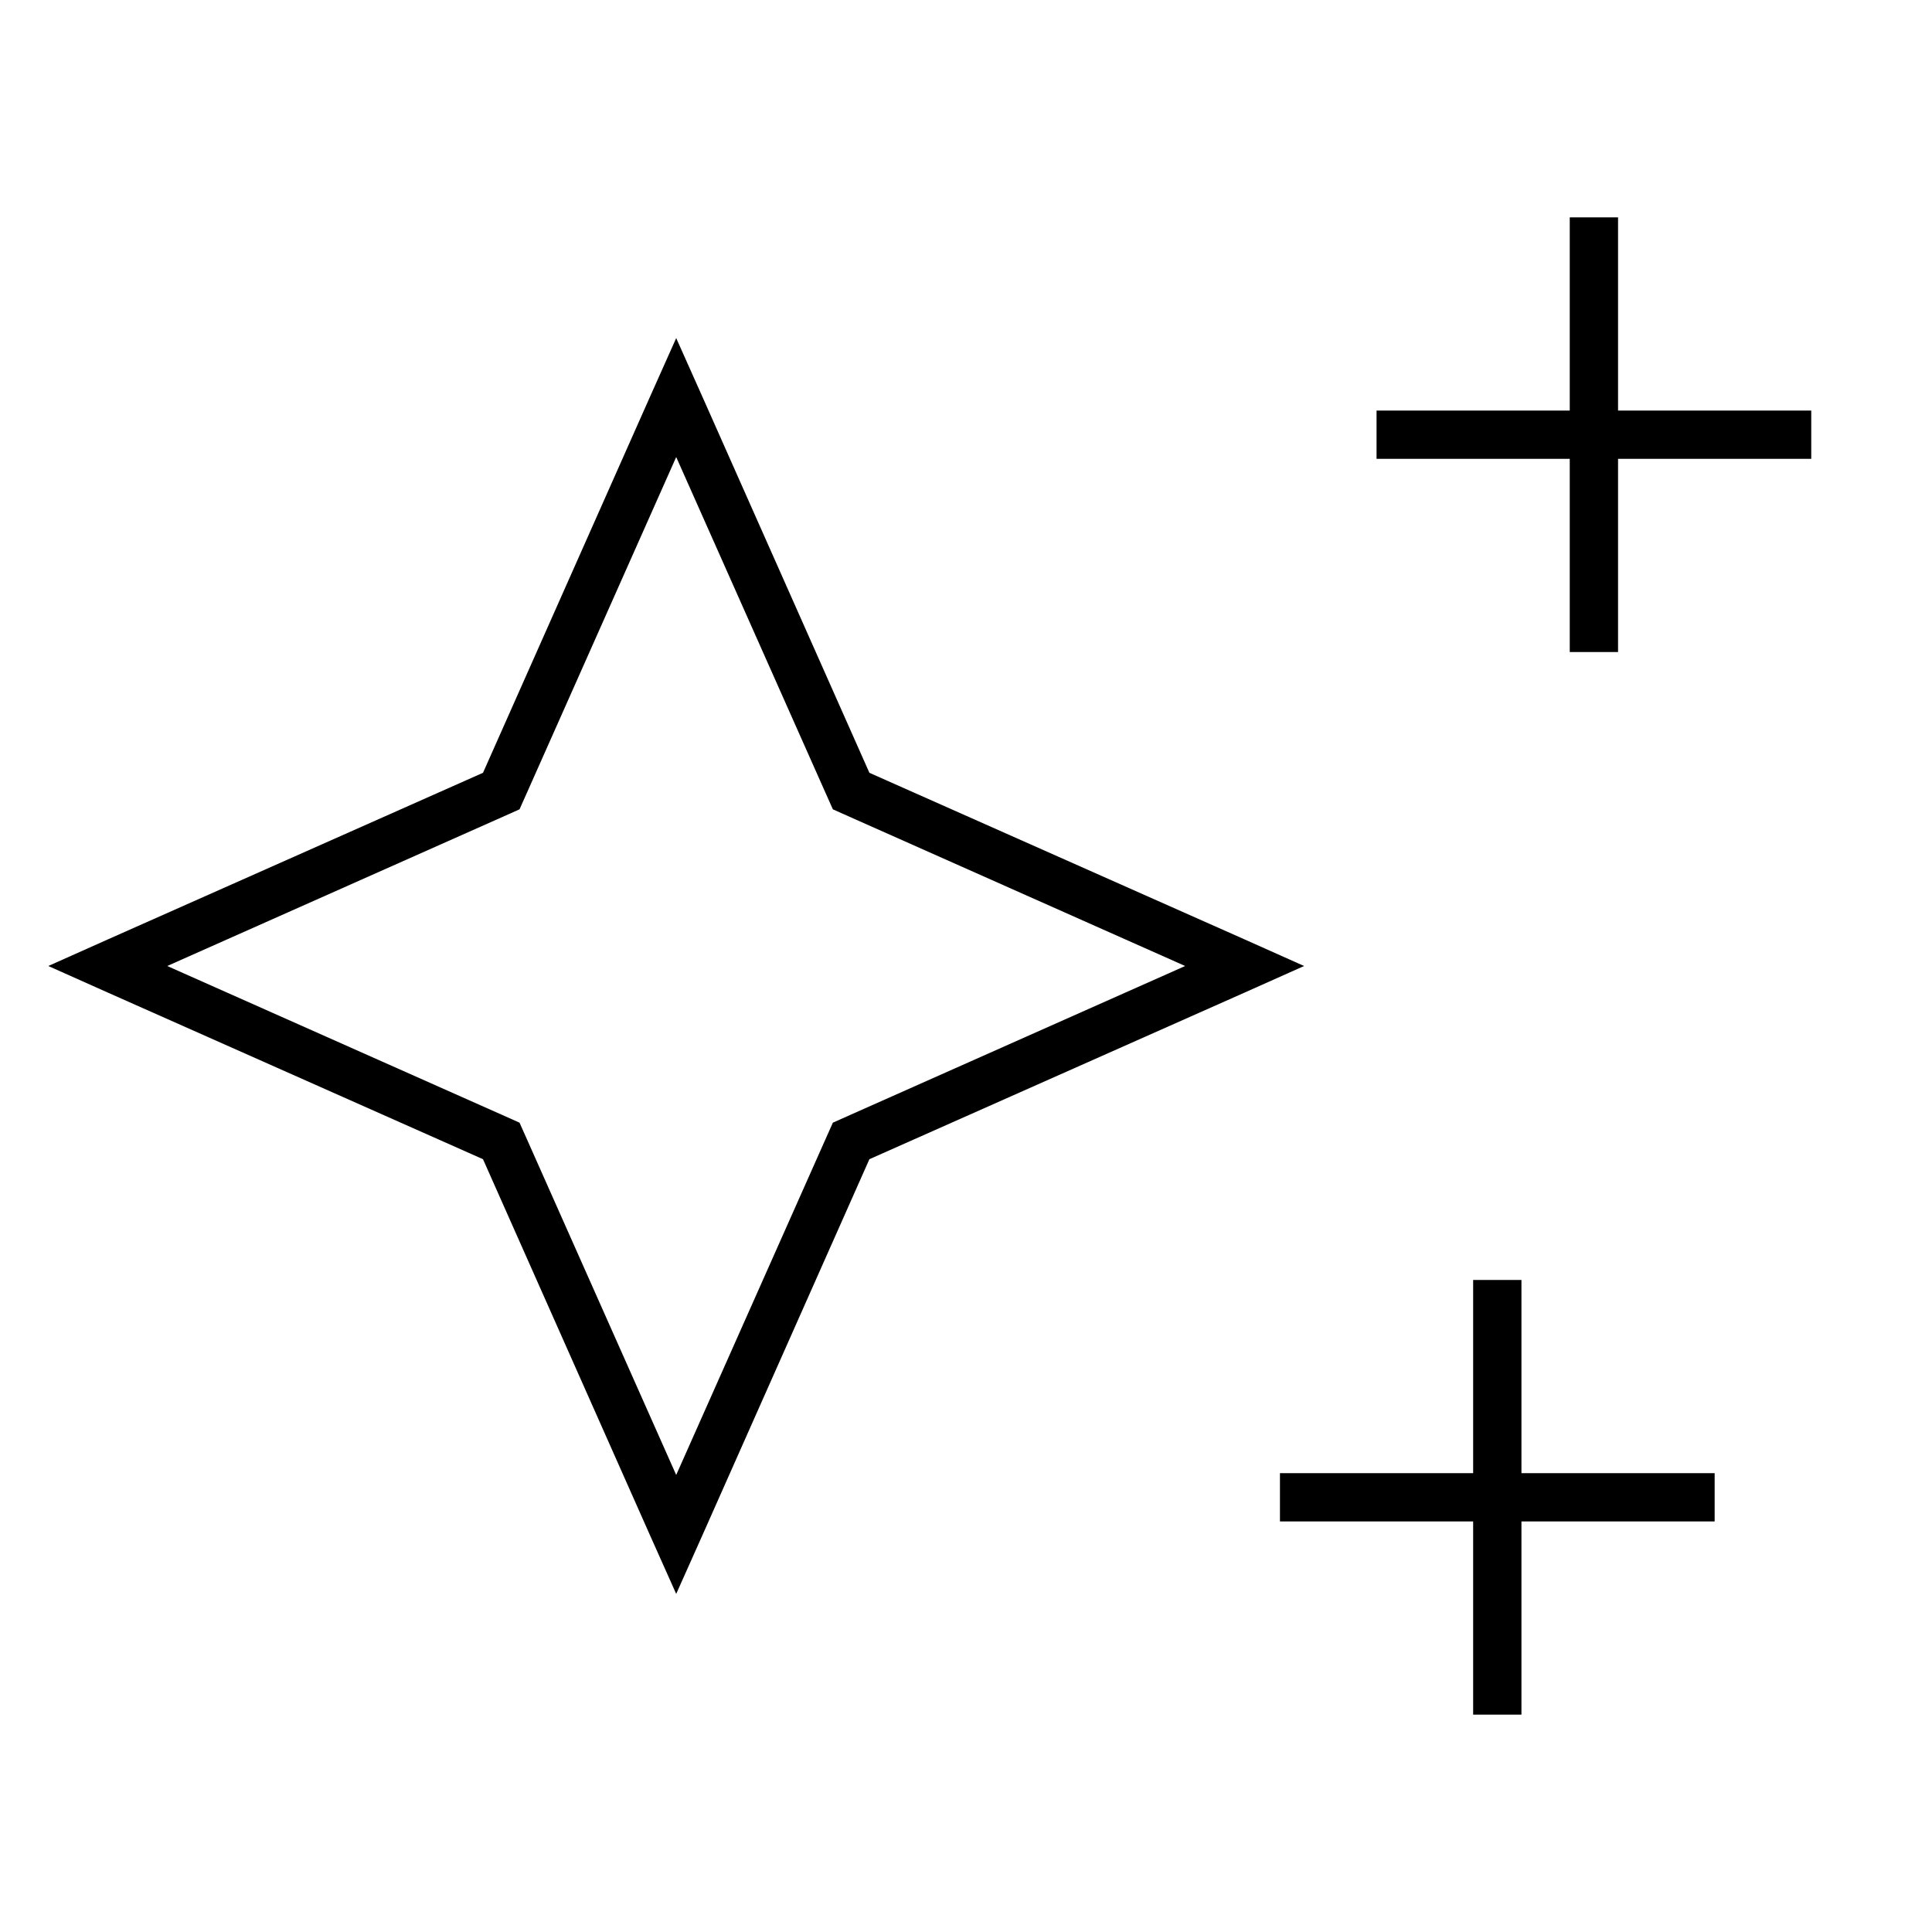 <svg xmlns="http://www.w3.org/2000/svg" viewBox="0 0 640 640"><!--!Font Awesome Pro 7.0.0 by @fontawesome - https://fontawesome.com License - https://fontawesome.com/license (Commercial License) Copyright 2025 Fonticons, Inc.--><path d="M536 72L536 136L600 136L600 152L536 152L536 216L520 216L520 152L456 152L456 136L520 136L520 72L536 72zM504 424L504 488L568 488L568 504L504 504L504 568L488 568L488 504L424 504L424 488L488 488L488 424L504 424zM412.3 328.8L288 384L232.8 508.3L224 528L215.2 508.3L160 384L35.7 328.8L16 320L35.7 311.2L160 256L215.2 131.7L224 112L232.8 131.7L288 256L412.3 311.2L432 320L412.3 328.8zM273.4 377.5L275.9 371.9L281.5 369.4L392.6 320L281.5 270.6L275.9 268.1L273.4 262.5L224 151.4L174.6 262.5L172.1 268.1L166.5 270.6L55.4 320L166.5 369.4L172.1 371.9L174.6 377.5L224 488.6L273.4 377.5z"/></svg>